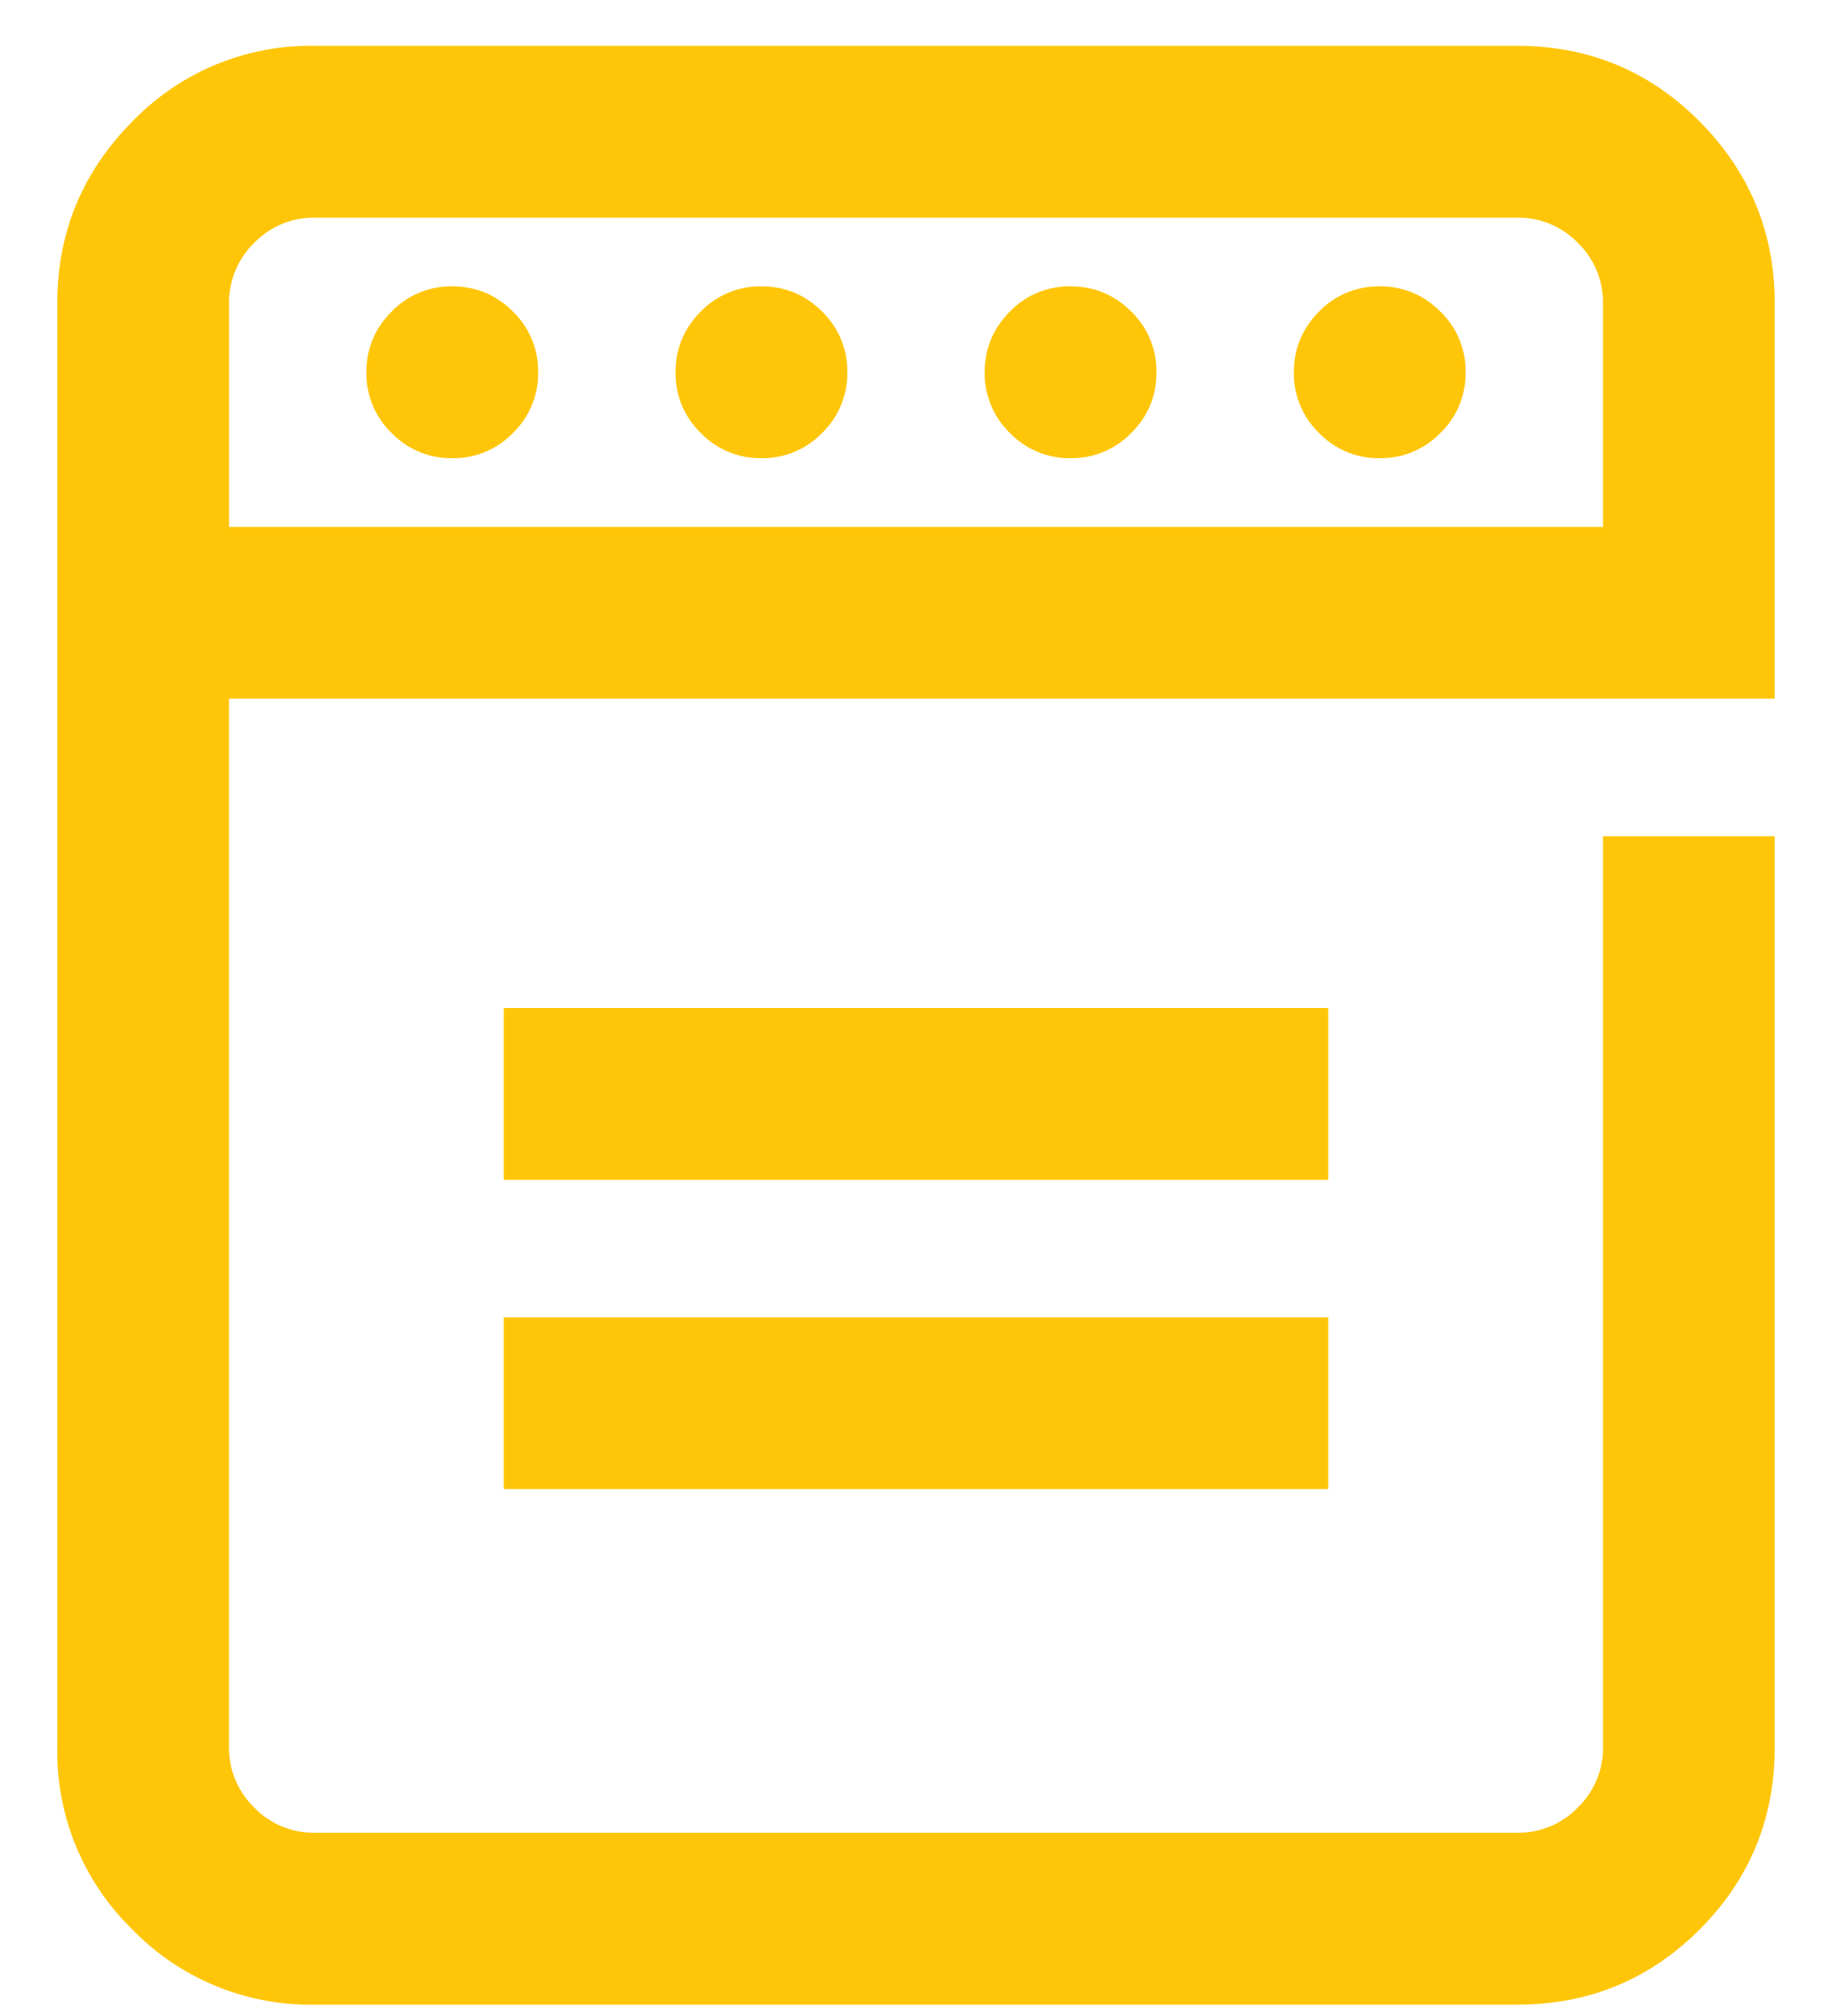 <svg width="20" height="22" viewBox="0 0 20 22" xmlns="http://www.w3.org/2000/svg"><title>website</title><path d="M5.5 16.25v-1.875h9v1.875h-9zm9-5.25v1.875h-9V11h9zM4.937 3.125c.258 0 .479.092.663.275a.903.903 0 0 1 .275.663.903.903 0 0 1-.275.662.903.903 0 0 1-.662.275.903.903 0 0 1-.663-.275A.903.903 0 0 1 4 4.063c0-.258.092-.479.275-.663a.903.903 0 0 1 .662-.275zm3.375 0c.258 0 .479.092.663.275a.903.903 0 0 1 .275.663.903.903 0 0 1-.275.662.903.903 0 0 1-.662.275.903.903 0 0 1-.663-.275.903.903 0 0 1-.275-.662c0-.258.092-.479.275-.663a.903.903 0 0 1 .662-.275zm3.376 0c.257 0 .478.092.662.275a.903.903 0 0 1 .275.663.903.903 0 0 1-.275.662.903.903 0 0 1-.662.275.903.903 0 0 1-.663-.275.903.903 0 0 1-.275-.662c0-.258.092-.479.275-.663a.903.903 0 0 1 .662-.275zm3.374 0c.258 0 .479.092.663.275a.903.903 0 0 1 .275.663.903.903 0 0 1-.275.662.903.903 0 0 1-.662.275.903.903 0 0 1-.663-.275.903.903 0 0 1-.275-.662c0-.258.092-.479.275-.663a.903.903 0 0 1 .662-.275zm4.313 4.5H2.5v11.438c0 .257.092.478.275.662a.903.903 0 0 0 .663.275h13.124a.903.903 0 0 0 .663-.275.903.903 0 0 0 .275-.663V9.126h1.875v9.938c0 .78-.273 1.445-.82 1.992-.547.547-1.211.82-1.992.82H3.438a2.712 2.712 0 0 1-1.993-.82 2.712 2.712 0 0 1-.82-1.992V3.313c0-.774.273-1.436.82-1.987A2.703 2.703 0 0 1 3.437.5h13.126c.78 0 1.445.275 1.992.826.547.551.82 1.213.82 1.986v4.313zM2.5 5.75h15V3.312a.903.903 0 0 0-.275-.662.903.903 0 0 0-.663-.275H3.438a.903.903 0 0 0-.662.275.903.903 0 0 0-.275.663V5.75z" fill="#FFC609" fill-rule="evenodd"/></svg>
